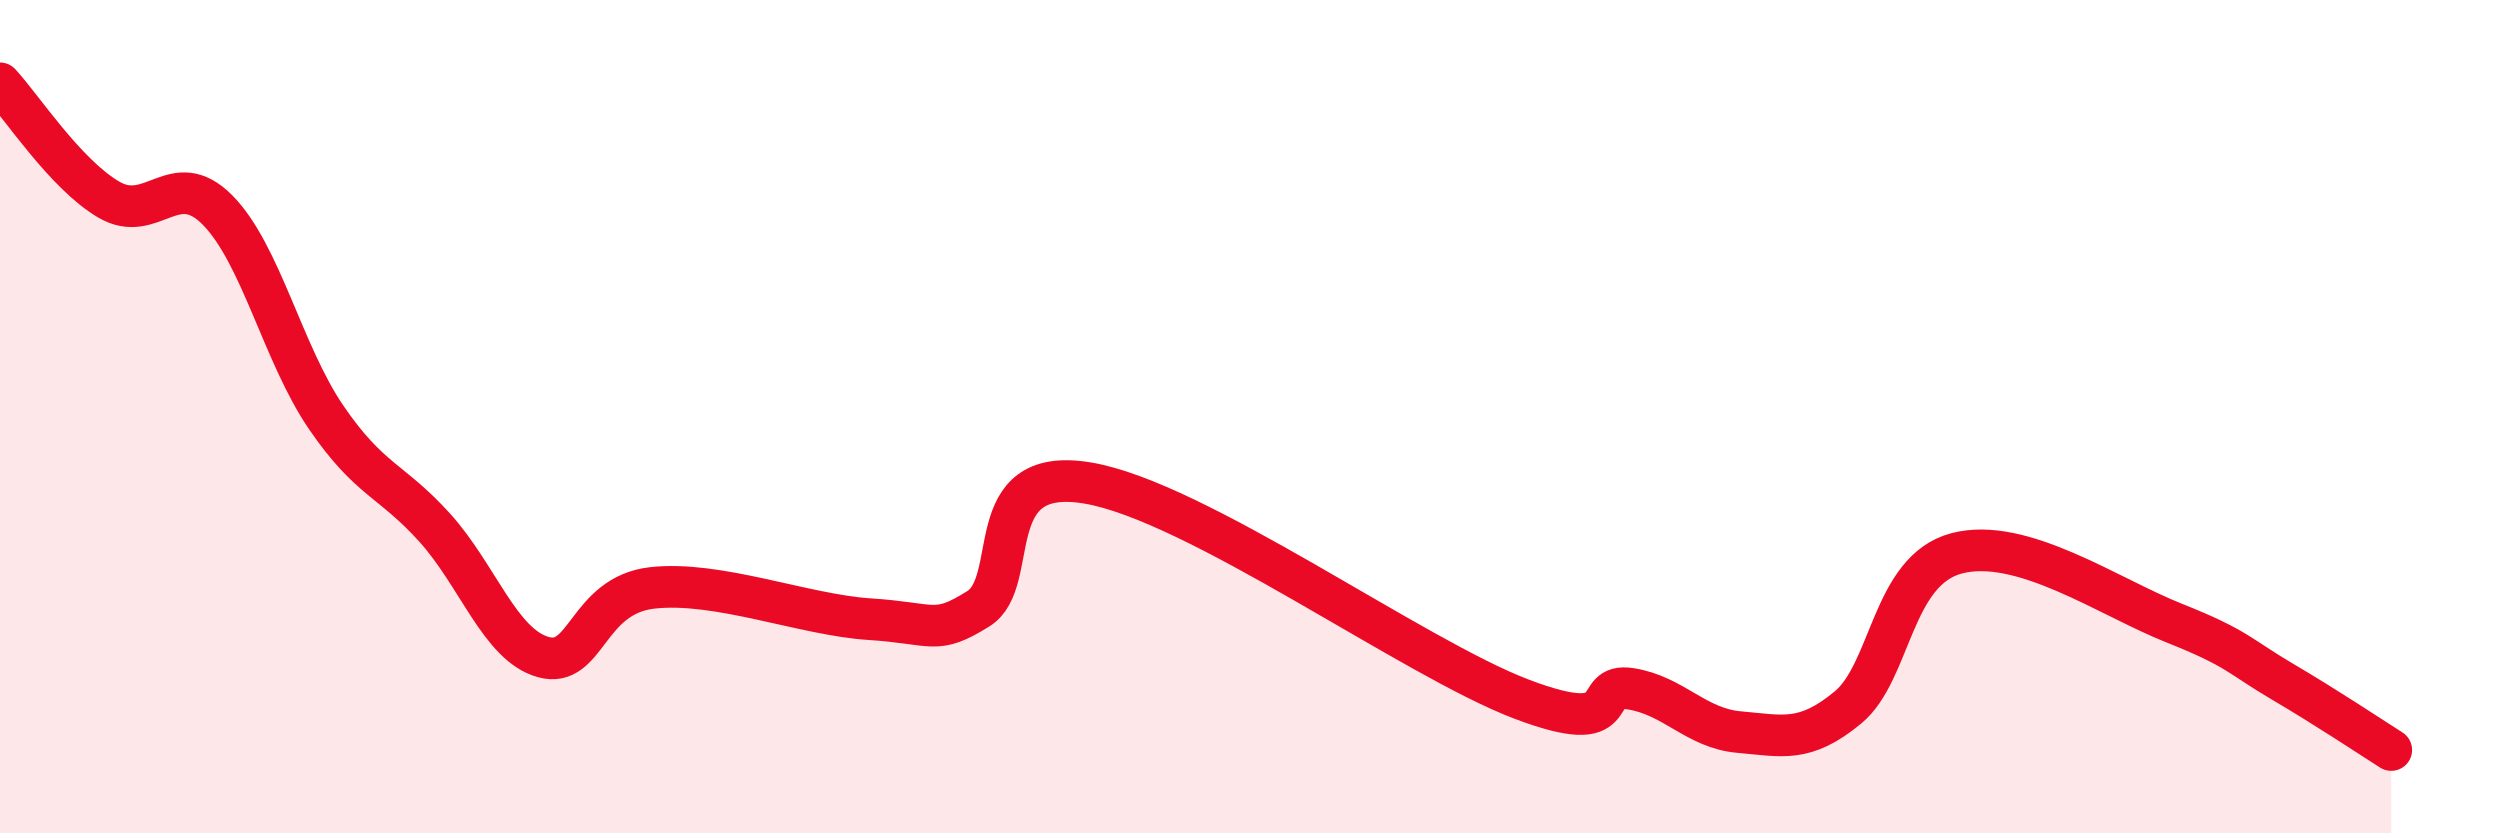 
    <svg width="60" height="20" viewBox="0 0 60 20" xmlns="http://www.w3.org/2000/svg">
      <path
        d="M 0,2 C 0.52,2.56 1.57,4.18 2.61,4.79 C 3.65,5.4 4.18,3.99 5.22,5.04 C 6.26,6.09 6.79,8.5 7.83,10.02 C 8.87,11.54 9.39,11.51 10.43,12.66 C 11.47,13.81 12,15.48 13.04,15.77 C 14.08,16.06 14.08,14.29 15.65,14.11 C 17.22,13.93 19.3,14.76 20.87,14.86 C 22.44,14.96 22.44,15.26 23.48,14.61 C 24.52,13.96 23.48,11.16 26.09,11.59 C 28.7,12.02 33.91,15.79 36.52,16.78 C 39.13,17.77 38.09,16.37 39.13,16.53 C 40.17,16.69 40.7,17.48 41.74,17.57 C 42.78,17.66 43.31,17.84 44.35,16.98 C 45.39,16.12 45.4,13.69 46.96,13.28 C 48.52,12.87 50.61,14.33 52.17,14.95 C 53.73,15.57 53.74,15.75 54.78,16.36 C 55.82,16.97 56.87,17.67 57.39,18L57.39 20L0 20Z"
        fill="#EB0A25"
        opacity="0.1"
        stroke-linecap="round"
        stroke-linejoin="round"
      />
      <path
        d="M 0,2 C 0.52,2.56 1.57,4.18 2.61,4.79 C 3.65,5.4 4.18,3.99 5.22,5.04 C 6.26,6.09 6.79,8.5 7.83,10.02 C 8.87,11.54 9.39,11.51 10.43,12.66 C 11.47,13.81 12,15.48 13.04,15.77 C 14.08,16.06 14.08,14.29 15.65,14.11 C 17.22,13.93 19.3,14.76 20.87,14.86 C 22.44,14.96 22.44,15.26 23.48,14.61 C 24.52,13.96 23.48,11.16 26.09,11.59 C 28.7,12.02 33.91,15.79 36.52,16.78 C 39.13,17.77 38.09,16.37 39.13,16.53 C 40.17,16.69 40.7,17.48 41.74,17.57 C 42.78,17.66 43.31,17.84 44.35,16.98 C 45.39,16.12 45.4,13.69 46.96,13.28 C 48.52,12.87 50.61,14.33 52.17,14.95 C 53.73,15.57 53.74,15.75 54.78,16.36 C 55.82,16.97 56.87,17.67 57.39,18"
        stroke="#EB0A25"
        stroke-width="1"
        fill="none"
        stroke-linecap="round"
        stroke-linejoin="round"
      />
    </svg>
  